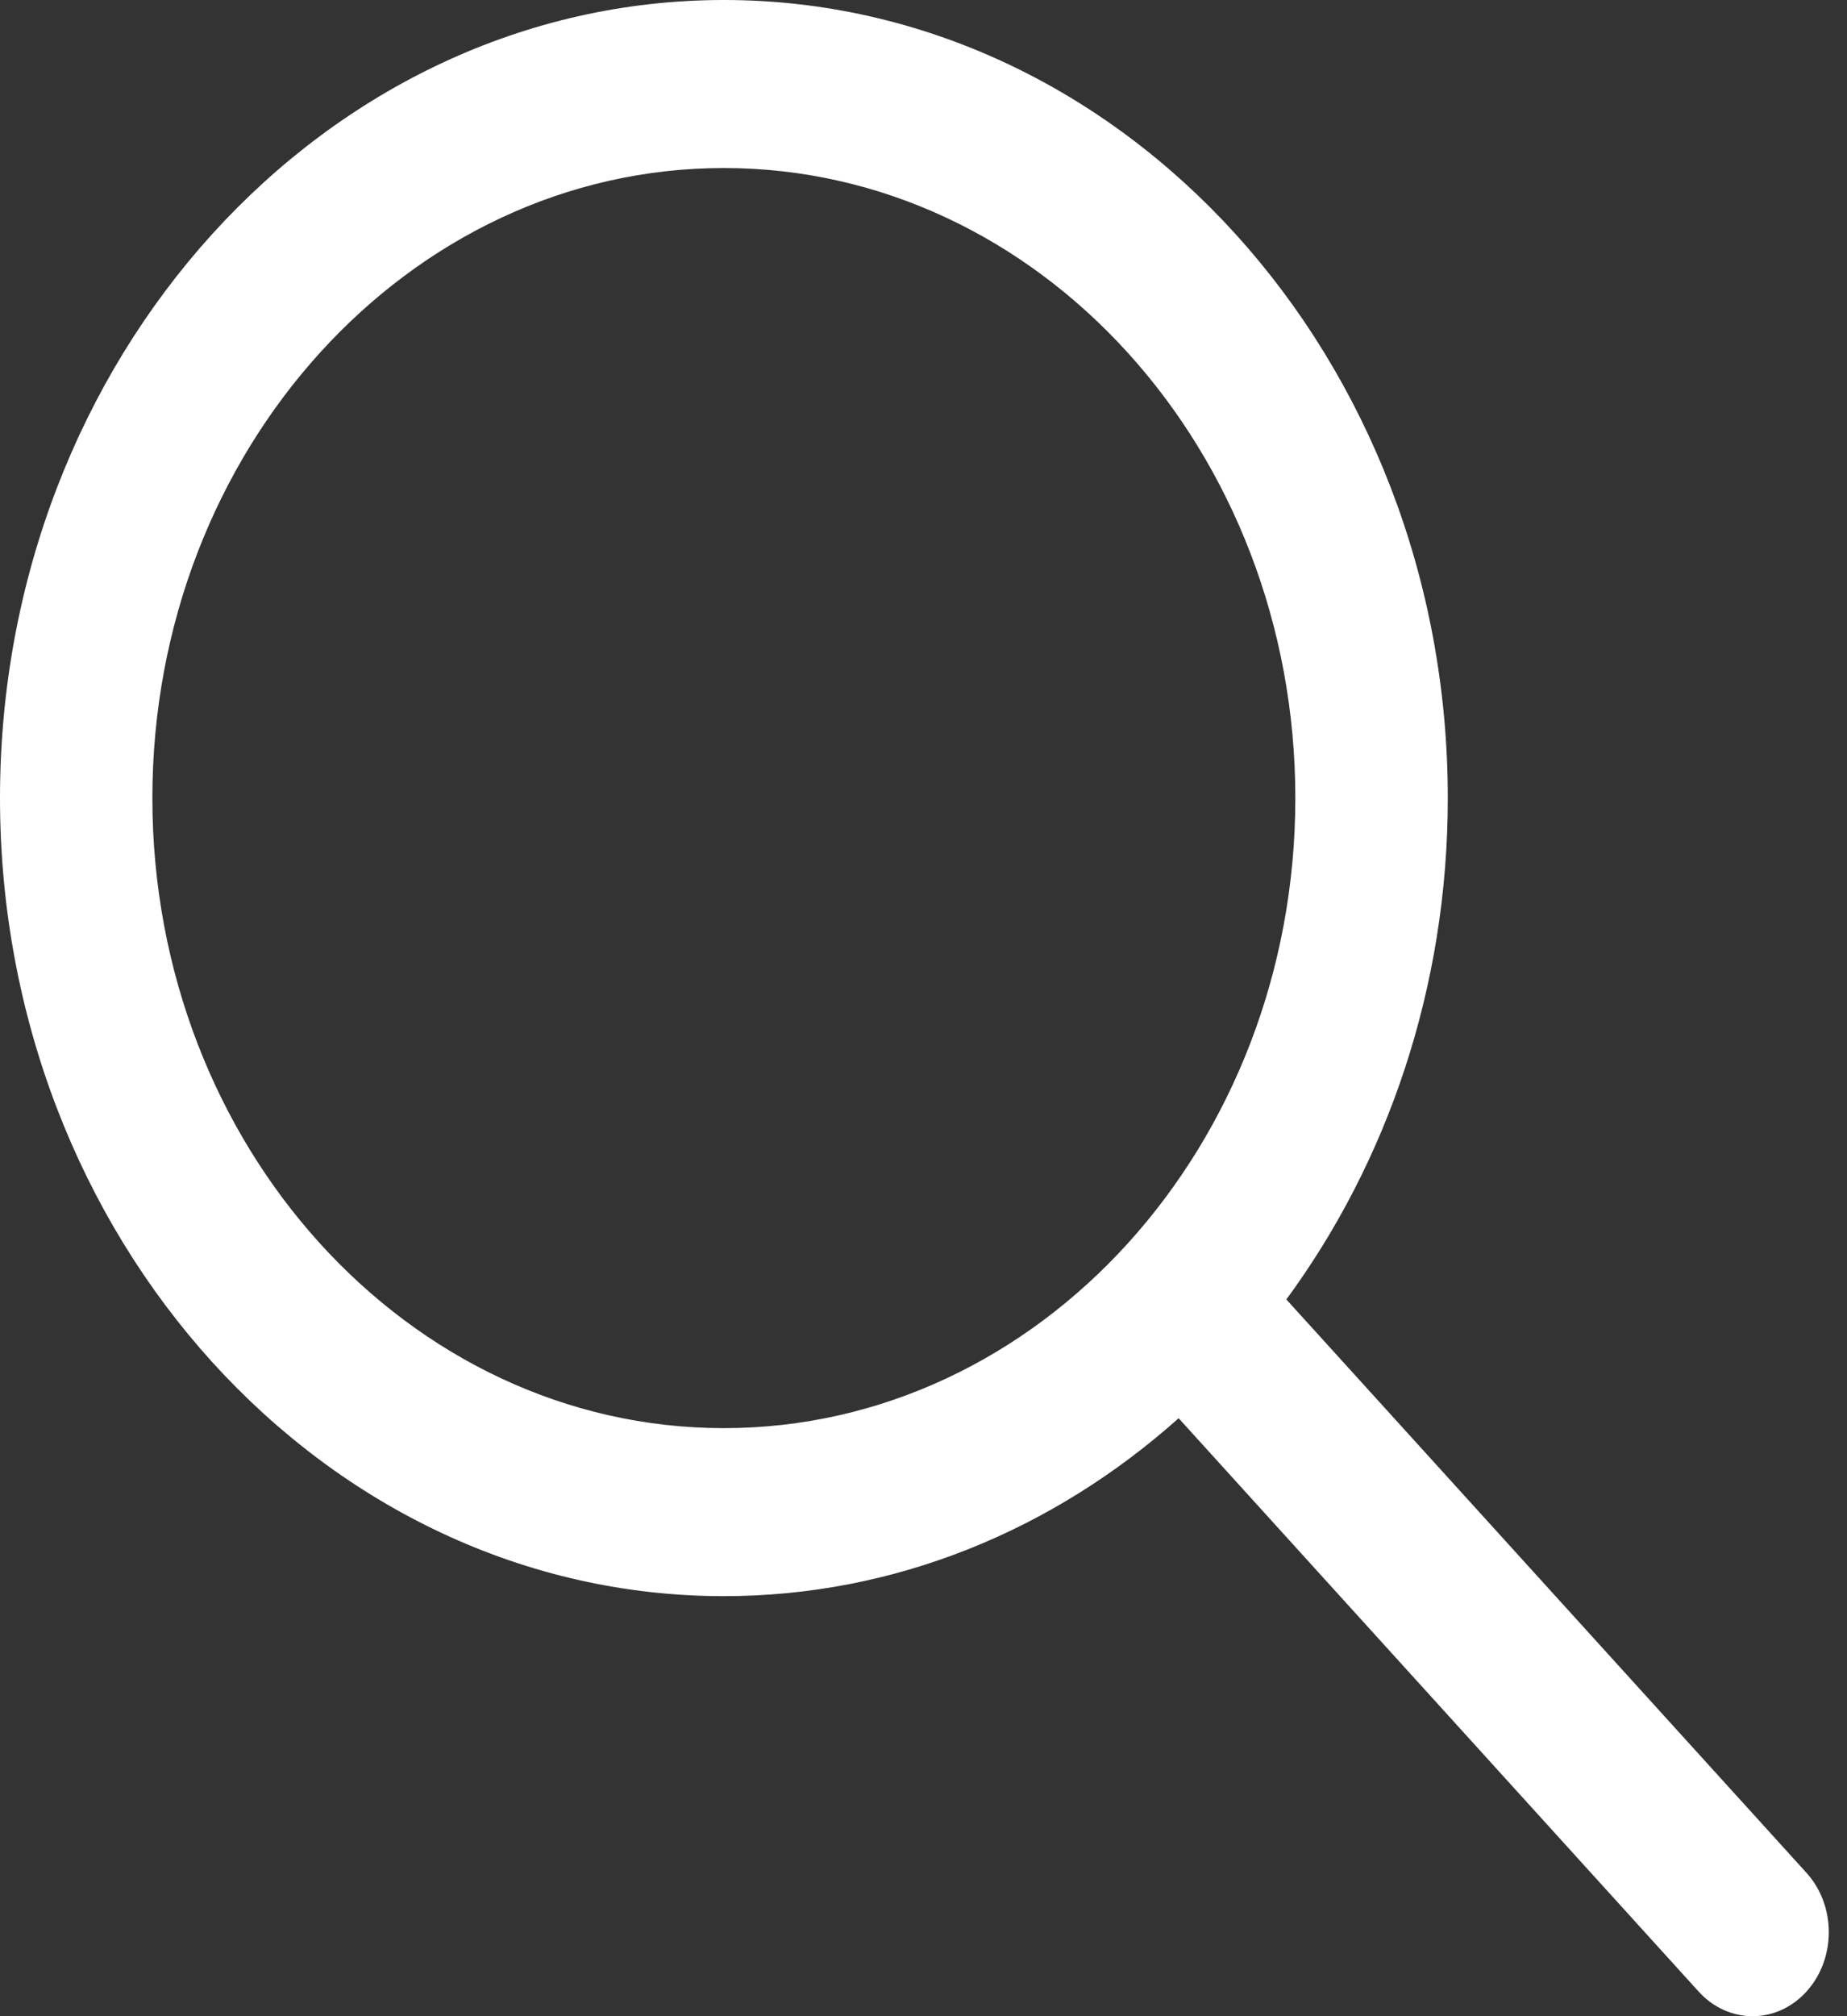 <svg width="22" height="24" viewBox="0 0 22 24" fill="none" xmlns="http://www.w3.org/2000/svg">
<rect x="0" y="0" width="22" height="24" fill="#333333" stroke="none"/>
<path d="M21.517 22.293L15.322 15.468C16.522 13.835 17.245 11.76 17.245 9.5C17.245 4.262 13.376 0 8.622 0C3.868 0 0 4.262 0 9.5C0 14.738 3.868 19 8.622 19C10.674 19 12.557 18.204 14.039 16.882L20.233 23.707C20.41 23.902 20.643 24 20.875 24C21.108 24 21.34 23.902 21.517 23.707C21.872 23.316 21.872 22.684 21.517 22.293ZM8.622 17C4.868 17 1.815 13.636 1.815 9.5C1.815 5.364 4.868 2 8.622 2C12.376 2 15.429 5.364 15.429 9.5C15.429 13.636 12.376 17 8.622 17Z" fill="white"/>
</svg>
